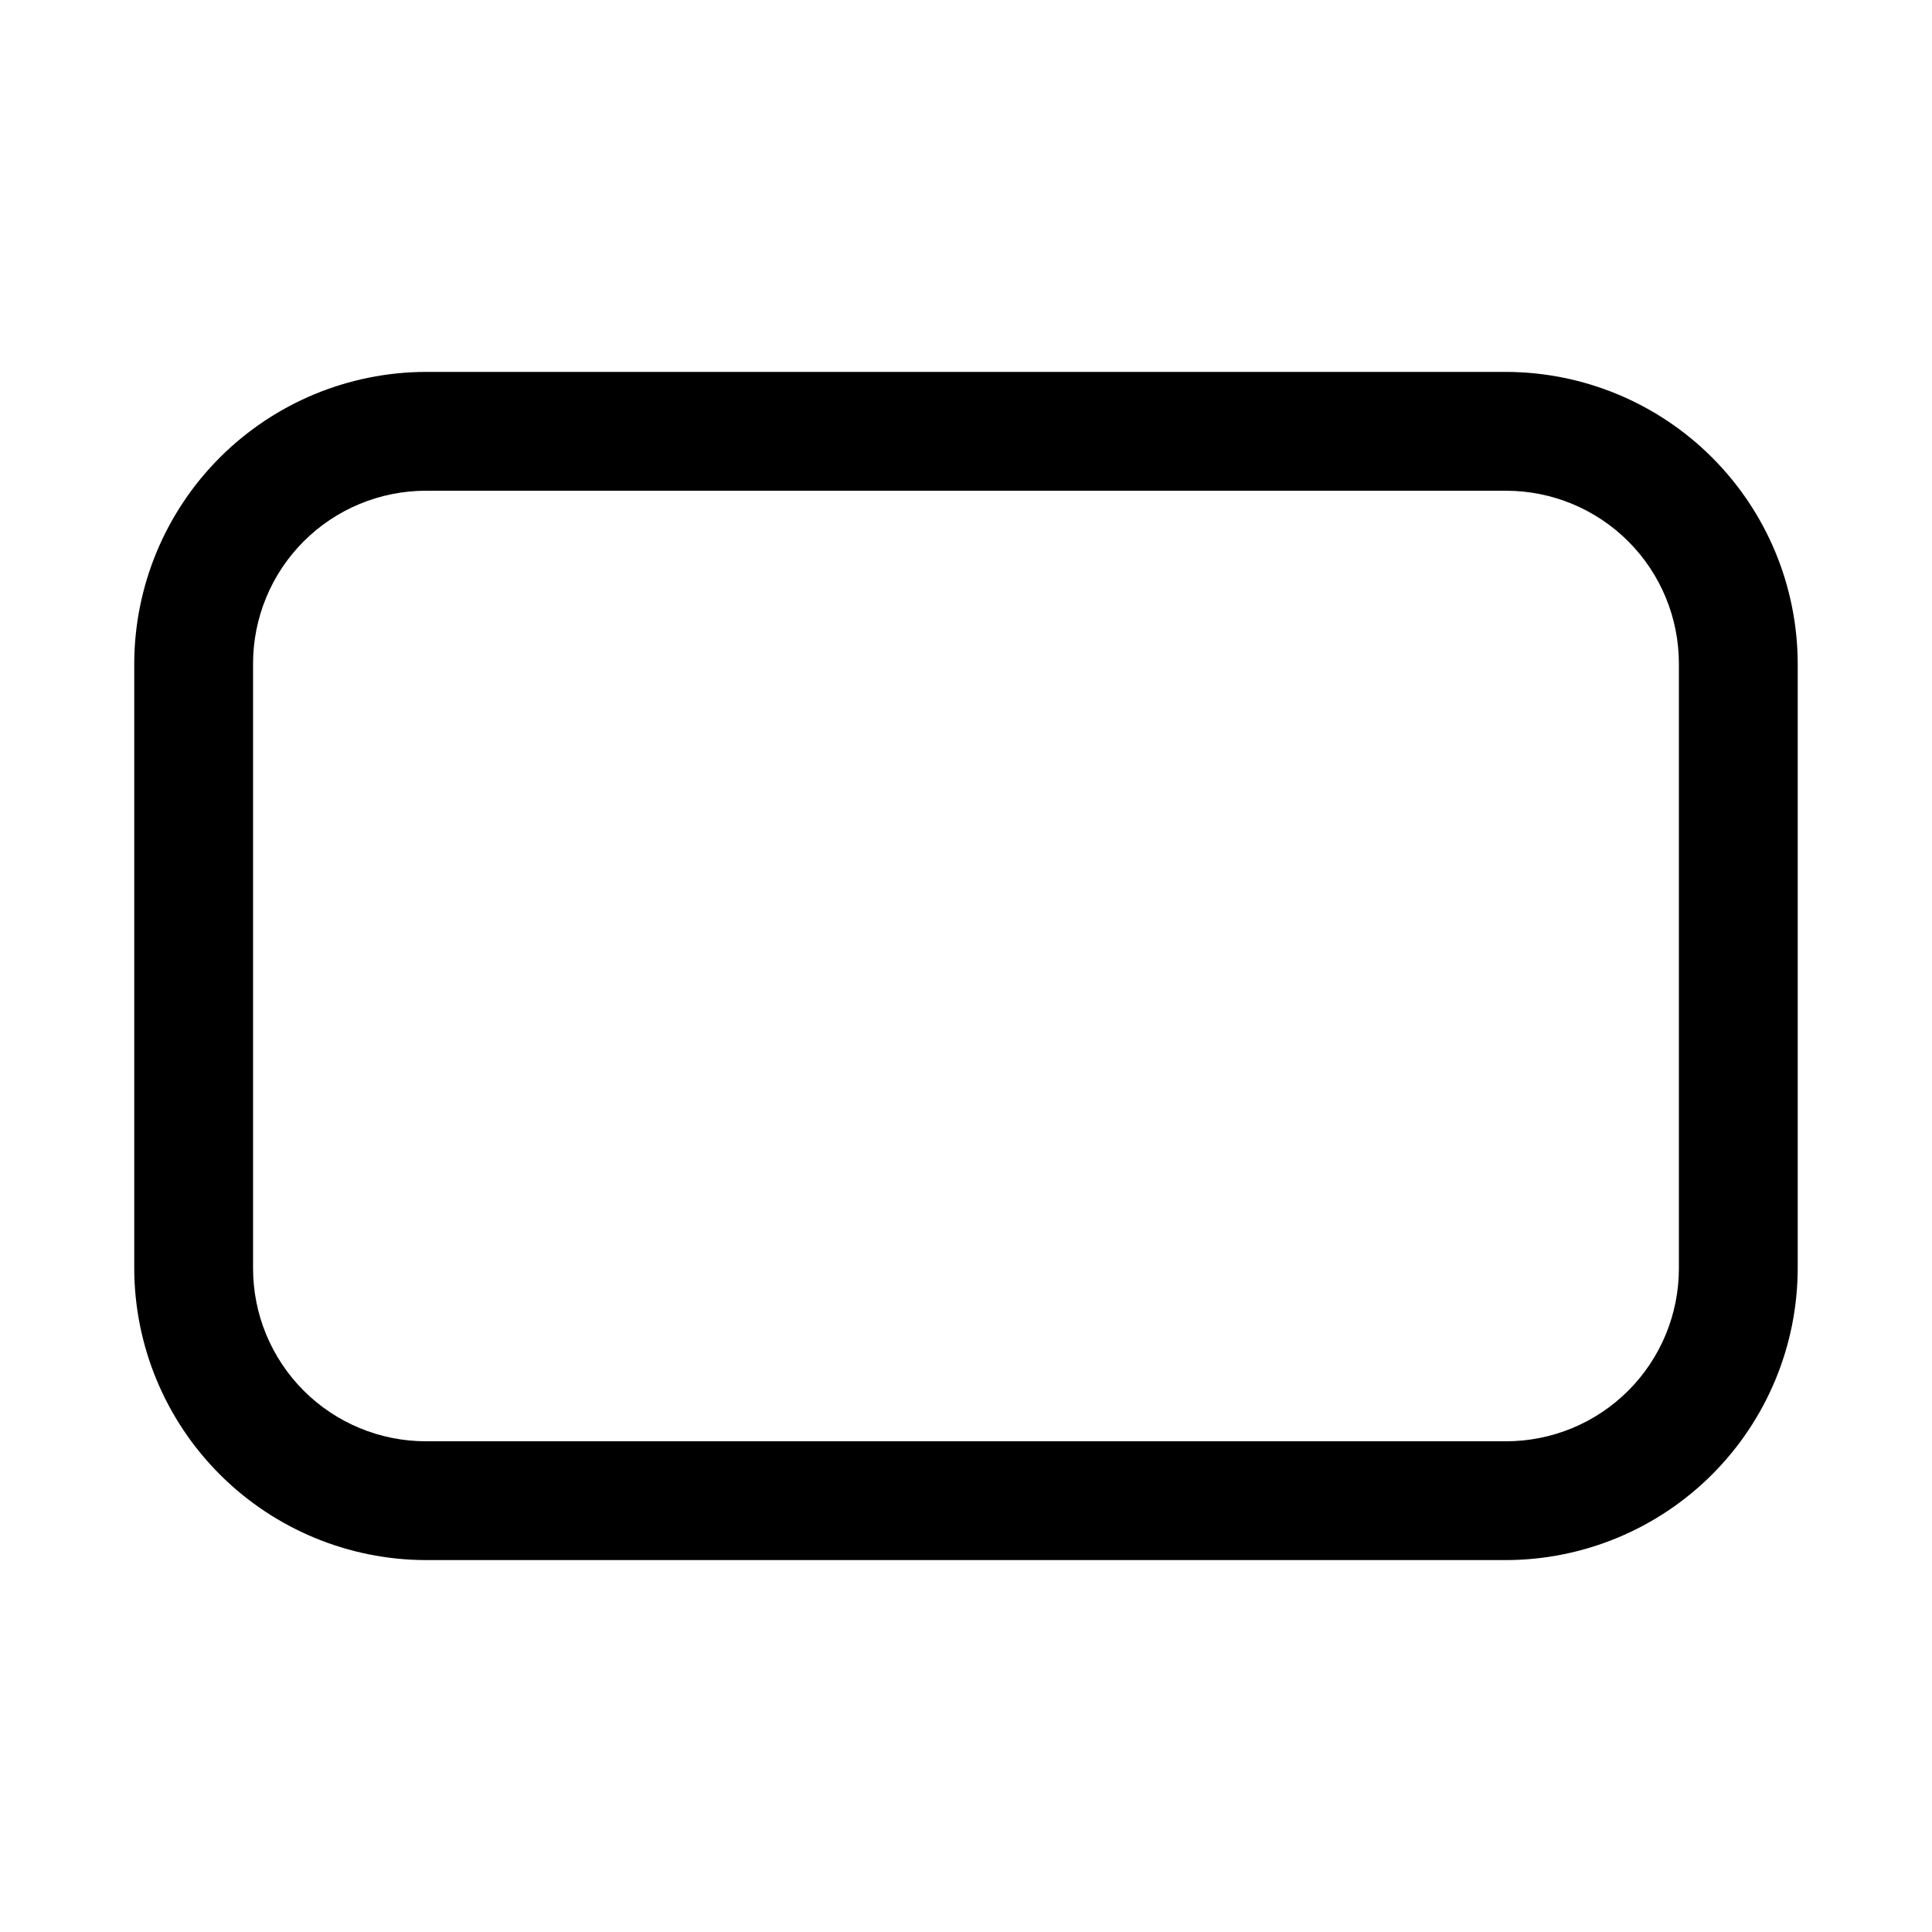 <?xml version="1.0" encoding="UTF-8"?>
<!-- Uploaded to: SVG Repo, www.svgrepo.com, Generator: SVG Repo Mixer Tools -->
<svg fill="#000000" width="800px" height="800px" version="1.1" viewBox="144 144 512 512" xmlns="http://www.w3.org/2000/svg">
 <path d="m543.11 557.44h-286.23c-20.492-0.039-40.129-8.199-54.617-22.688s-22.645-34.125-22.688-54.613v-160.28c0.043-20.488 8.199-40.125 22.688-54.613 14.488-14.488 34.125-22.645 54.617-22.688h286.23c20.488 0.043 40.125 8.199 54.613 22.688 14.488 14.488 22.648 34.125 22.688 54.613v160.28c-0.039 20.488-8.199 40.125-22.688 54.613-14.488 14.488-34.125 22.648-54.613 22.688zm-286.23-283.39c-12.152 0-23.805 4.828-32.398 13.418-8.59 8.594-13.418 20.246-13.418 32.395v160.28c0 12.148 4.828 23.805 13.418 32.395 8.594 8.594 20.246 13.418 32.398 13.418h286.23c12.148 0 23.805-4.824 32.395-13.418 8.594-8.59 13.418-20.246 13.418-32.395v-160.28c0-12.148-4.824-23.801-13.418-32.395-8.59-8.59-20.246-13.418-32.395-13.418z"/>
</svg>